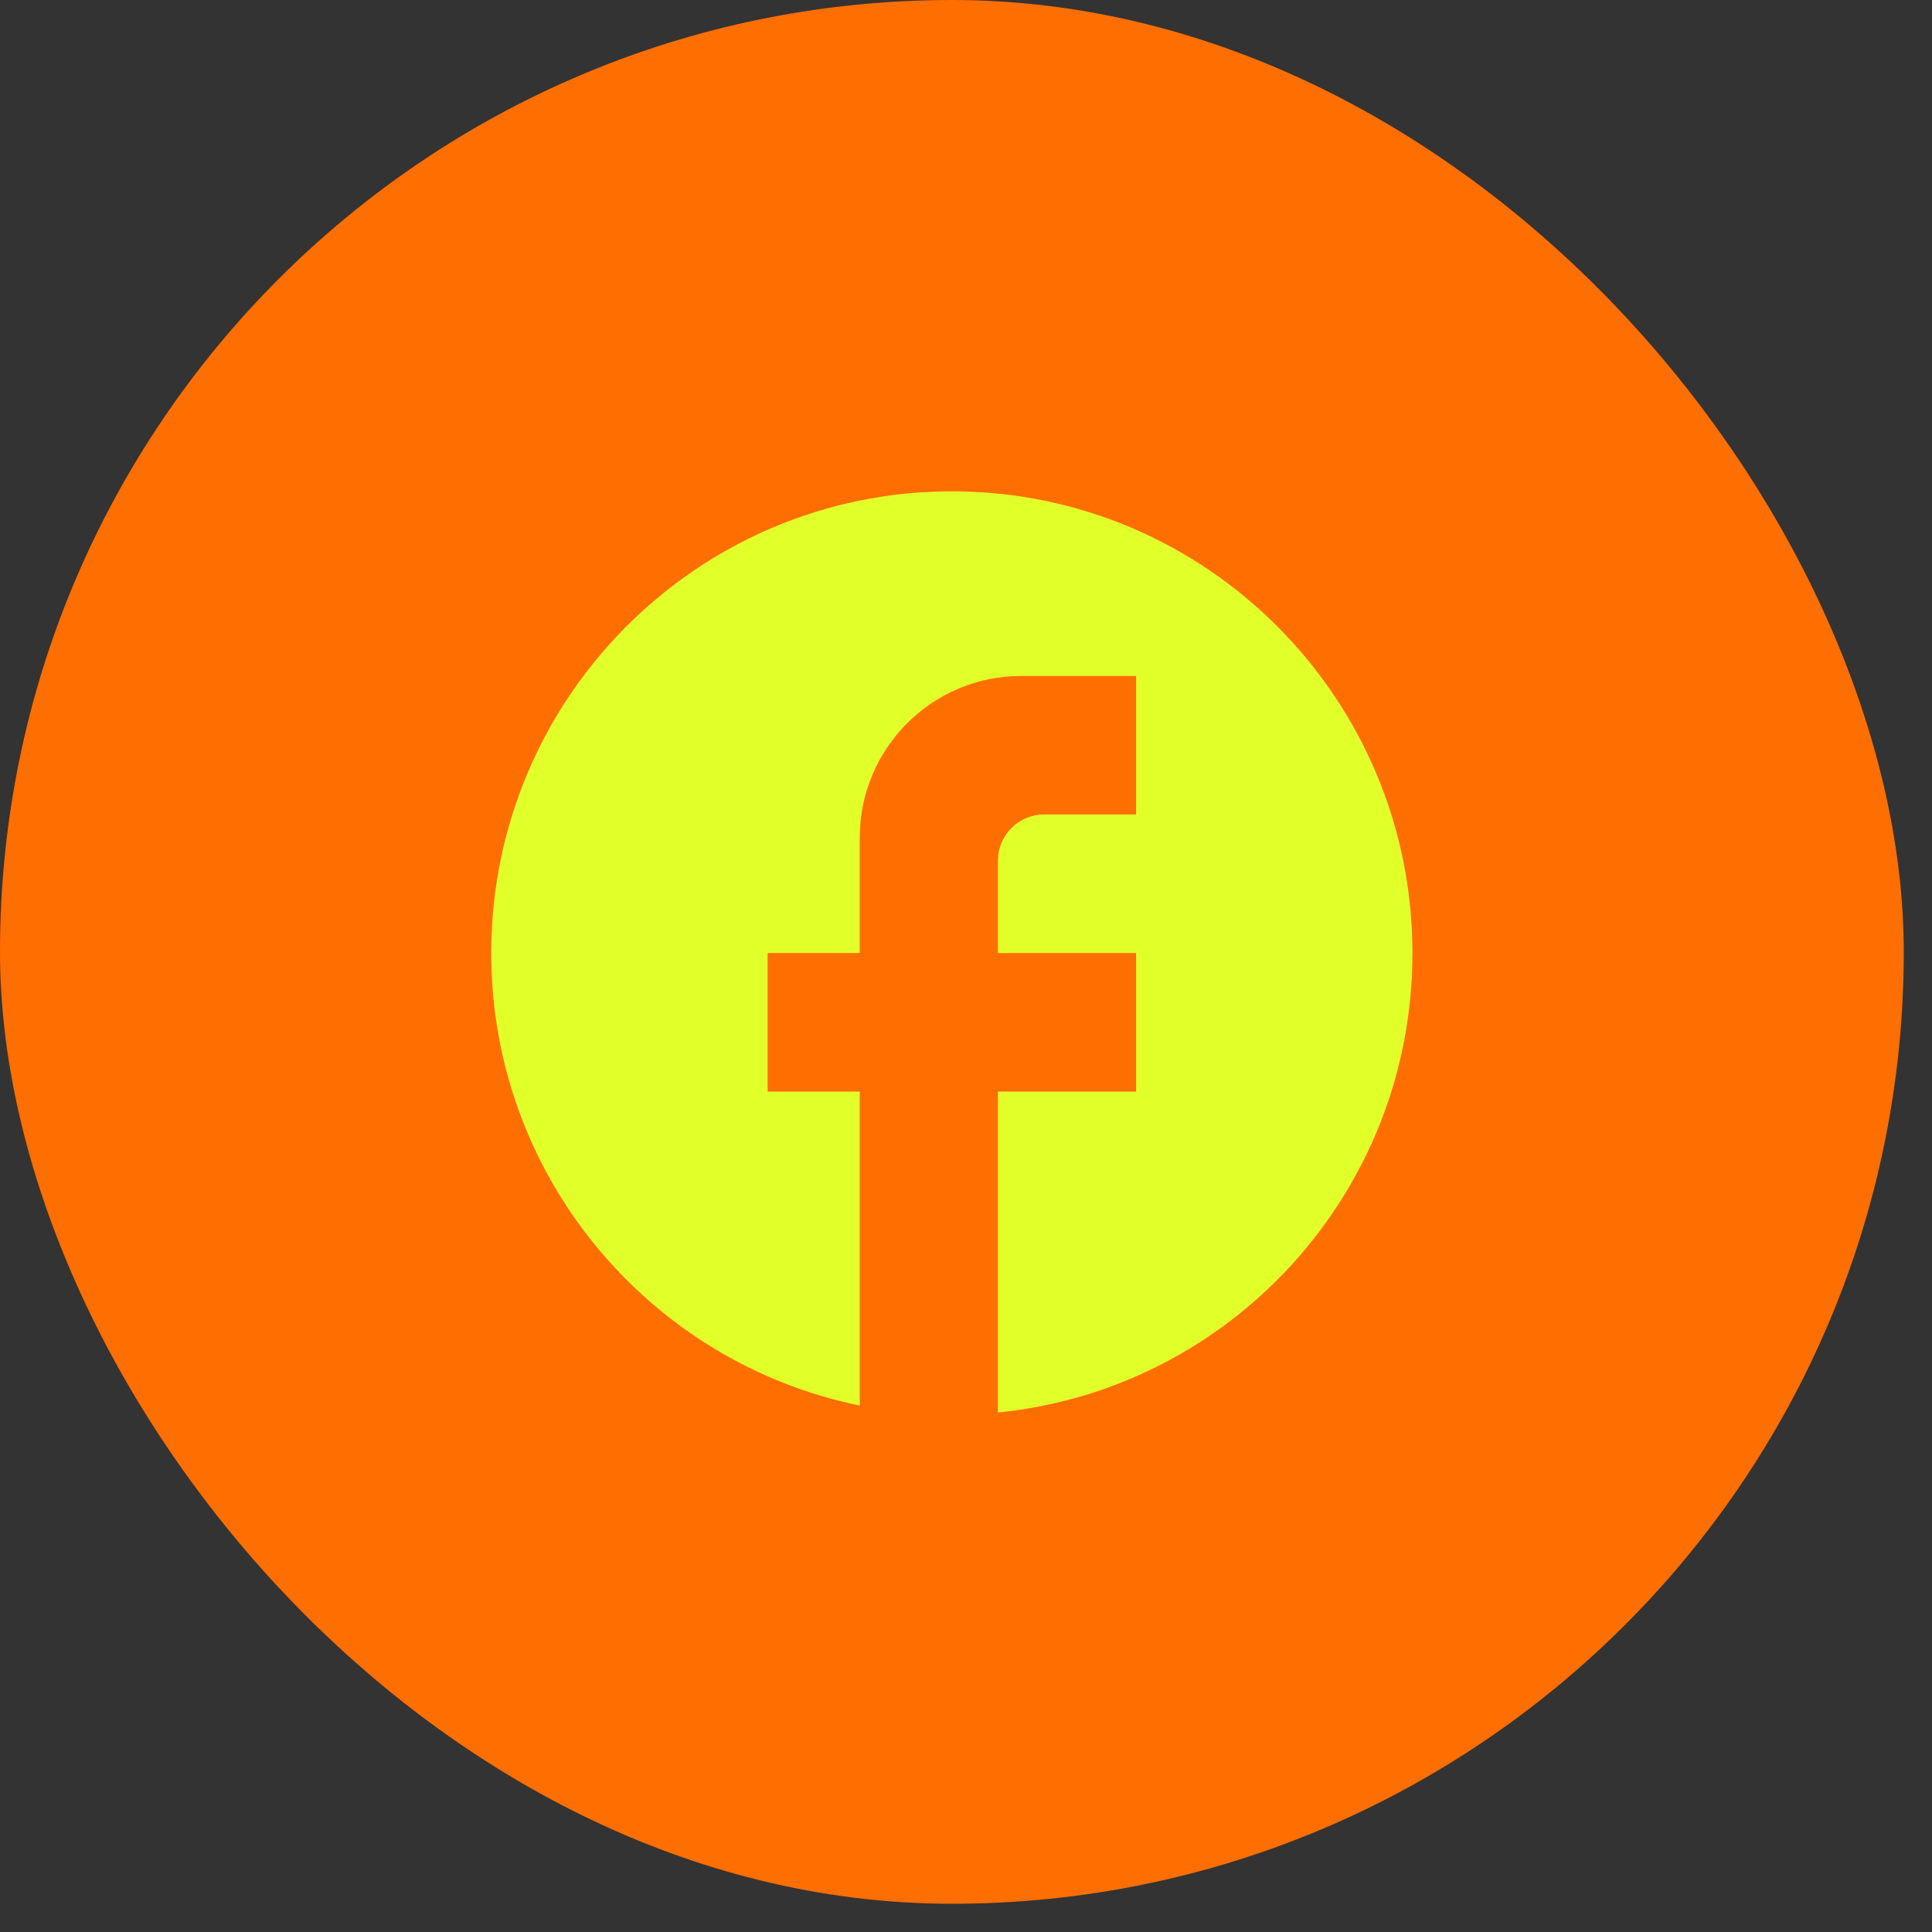 <?xml version="1.0" encoding="utf-8"?>
<svg xmlns="http://www.w3.org/2000/svg" fill="none" height="100%" overflow="visible" preserveAspectRatio="none" style="display: block;" viewBox="0 0 36 36" width="100%">
<rect x="0" y="0" width="36" height="36" fill="#333333" stroke="none"/>
<g id="Frame 6101">
<rect fill="#FF6E00" height="35.474" rx="17.737" width="35.474"/>
<path d="M26.319 17.758C26.319 13.009 22.474 9.155 17.737 9.155C12.999 9.155 9.154 13.009 9.154 17.758C9.154 21.923 12.107 25.39 16.02 26.19V20.34H14.304V17.758H16.02V15.607C16.02 13.947 17.368 12.596 19.024 12.596H21.17V15.177H19.453C18.981 15.177 18.595 15.564 18.595 16.038V17.758H21.17V20.34H18.595V26.319C22.929 25.889 26.319 22.224 26.319 17.758Z" fill="#E1FF28" id="Vector"/>
</g>
</svg>